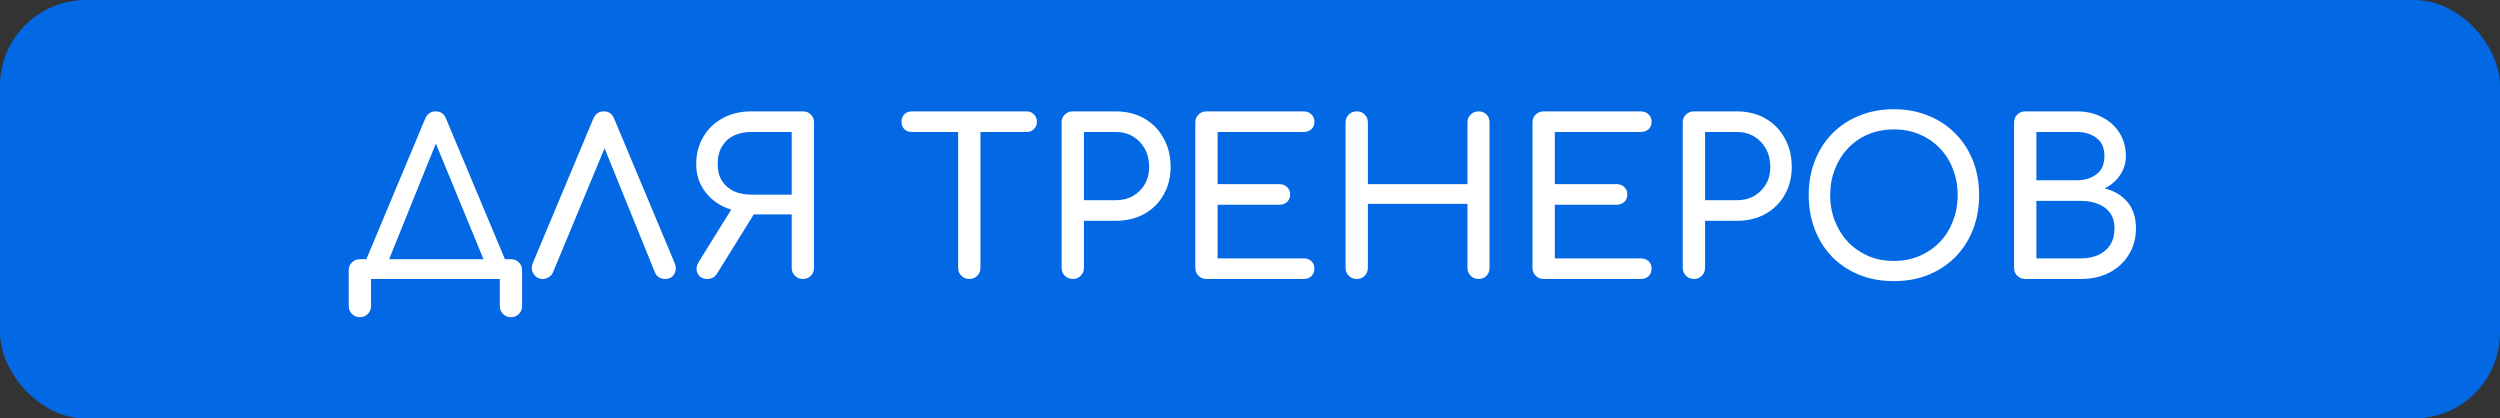 <?xml version="1.0" encoding="UTF-8"?> <svg xmlns="http://www.w3.org/2000/svg" width="233" height="39" viewBox="0 0 233 39" fill="none"><rect x="0" y="0" width="233" height="39" fill="#333333" stroke="none"/> <rect width="233" height="39" rx="8" fill="#0368E3"></rect> <path d="M35.78 25.36L34 24.5L39.62 11.08C39.82 10.613 40.147 10.38 40.6 10.38C41.08 10.38 41.407 10.613 41.58 11.08L47.22 24.54L45.56 25.36L40.48 13.04H40.76L35.78 25.36ZM33.54 29.56C33.247 29.56 33 29.46 32.8 29.26C32.6 29.06 32.5 28.813 32.5 28.52V25.2C32.5 24.893 32.6 24.647 32.8 24.46C33 24.26 33.247 24.16 33.54 24.16H47.62C47.927 24.16 48.173 24.26 48.36 24.46C48.56 24.647 48.66 24.893 48.66 25.2V28.52C48.66 28.813 48.56 29.06 48.36 29.26C48.173 29.46 47.927 29.56 47.62 29.56C47.327 29.56 47.08 29.46 46.88 29.26C46.68 29.06 46.58 28.813 46.58 28.52V26H34.58V28.52C34.58 28.813 34.48 29.06 34.28 29.26C34.093 29.46 33.847 29.56 33.54 29.56ZM50.588 26C50.215 26 49.928 25.84 49.728 25.52C49.528 25.2 49.508 24.86 49.668 24.5L55.288 11.08C55.488 10.613 55.815 10.38 56.268 10.38C56.748 10.38 57.075 10.613 57.248 11.08L62.888 24.54C63.035 24.913 63.015 25.253 62.828 25.56C62.655 25.853 62.375 26 61.988 26C61.788 26 61.595 25.947 61.408 25.84C61.235 25.72 61.108 25.56 61.028 25.36L56.028 13.04H56.668L51.548 25.36C51.455 25.573 51.315 25.733 51.128 25.84C50.955 25.947 50.775 26 50.588 26ZM74.827 26C74.533 26 74.287 25.9 74.087 25.7C73.887 25.5 73.787 25.253 73.787 24.96V19.98H70.007V19.78C69.007 19.78 68.12 19.593 67.347 19.22C66.587 18.833 65.987 18.3 65.547 17.62C65.107 16.94 64.887 16.167 64.887 15.3C64.887 14.34 65.107 13.493 65.547 12.76C65.987 12.013 66.587 11.433 67.347 11.02C68.12 10.593 69.007 10.38 70.007 10.38H74.827C75.133 10.38 75.38 10.48 75.567 10.68C75.767 10.867 75.867 11.113 75.867 11.42V24.96C75.867 25.253 75.767 25.5 75.567 25.7C75.38 25.9 75.133 26 74.827 26ZM65.927 26C65.5 26 65.2 25.833 65.027 25.5C64.853 25.153 64.887 24.787 65.127 24.4L68.407 19.12L70.427 19.7L66.827 25.5C66.72 25.673 66.587 25.8 66.427 25.88C66.28 25.96 66.113 26 65.927 26ZM70.007 18.14H73.787V12.3H70.007C69.407 12.3 68.867 12.413 68.387 12.64C67.92 12.867 67.553 13.207 67.287 13.66C67.02 14.1 66.887 14.647 66.887 15.3C66.887 15.913 67.02 16.433 67.287 16.86C67.553 17.273 67.92 17.593 68.387 17.82C68.867 18.033 69.407 18.14 70.007 18.14ZM90.339 26C90.045 26 89.799 25.9 89.599 25.7C89.399 25.5 89.299 25.253 89.299 24.96V10.38H91.379V24.96C91.379 25.253 91.279 25.5 91.079 25.7C90.879 25.9 90.632 26 90.339 26ZM84.979 12.3C84.699 12.3 84.465 12.213 84.279 12.04C84.105 11.853 84.019 11.62 84.019 11.34C84.019 11.06 84.105 10.833 84.279 10.66C84.465 10.473 84.699 10.38 84.979 10.38H95.679C95.959 10.38 96.185 10.473 96.359 10.66C96.545 10.833 96.639 11.06 96.639 11.34C96.639 11.62 96.545 11.853 96.359 12.04C96.185 12.213 95.959 12.3 95.679 12.3H84.979ZM99.981 26C99.688 26 99.441 25.9 99.241 25.7C99.041 25.5 98.941 25.253 98.941 24.96V11.42C98.941 11.113 99.041 10.867 99.241 10.68C99.441 10.48 99.688 10.38 99.981 10.38H103.981C104.981 10.38 105.868 10.6 106.641 11.04C107.415 11.48 108.015 12.093 108.441 12.88C108.881 13.653 109.101 14.547 109.101 15.56C109.101 16.533 108.881 17.4 108.441 18.16C108.015 18.92 107.415 19.513 106.641 19.94C105.868 20.367 104.981 20.58 103.981 20.58H101.021V24.96C101.021 25.253 100.921 25.5 100.721 25.7C100.535 25.9 100.288 26 99.981 26ZM101.021 18.66H103.981C104.595 18.66 105.135 18.527 105.601 18.26C106.068 17.993 106.435 17.627 106.701 17.16C106.968 16.693 107.101 16.16 107.101 15.56C107.101 14.92 106.968 14.36 106.701 13.88C106.435 13.387 106.068 13 105.601 12.72C105.135 12.44 104.595 12.3 103.981 12.3H101.021V18.66ZM112.442 26C112.149 26 111.902 25.9 111.702 25.7C111.502 25.5 111.402 25.253 111.402 24.96V11.42C111.402 11.113 111.502 10.867 111.702 10.68C111.902 10.48 112.149 10.38 112.442 10.38H121.482C121.789 10.38 122.036 10.473 122.222 10.66C122.409 10.833 122.502 11.067 122.502 11.36C122.502 11.64 122.409 11.867 122.222 12.04C122.036 12.213 121.789 12.3 121.482 12.3H113.482V17.16H119.222C119.529 17.16 119.776 17.253 119.962 17.44C120.149 17.613 120.242 17.84 120.242 18.12C120.242 18.4 120.149 18.633 119.962 18.82C119.776 18.993 119.529 19.08 119.222 19.08H113.482V24.08H121.482C121.789 24.08 122.036 24.167 122.222 24.34C122.409 24.513 122.502 24.74 122.502 25.02C122.502 25.313 122.409 25.553 122.222 25.74C122.036 25.913 121.789 26 121.482 26H112.442ZM126.446 26C126.153 26 125.906 25.9 125.706 25.7C125.506 25.5 125.406 25.253 125.406 24.96V11.42C125.406 11.113 125.506 10.867 125.706 10.68C125.906 10.48 126.153 10.38 126.446 10.38C126.753 10.38 127 10.48 127.186 10.68C127.386 10.867 127.486 11.113 127.486 11.42V17.16H136.766V11.42C136.766 11.113 136.866 10.867 137.066 10.68C137.266 10.48 137.513 10.38 137.806 10.38C138.113 10.38 138.36 10.48 138.546 10.68C138.733 10.867 138.826 11.113 138.826 11.42V24.96C138.826 25.253 138.733 25.5 138.546 25.7C138.36 25.9 138.113 26 137.806 26C137.513 26 137.266 25.9 137.066 25.7C136.866 25.5 136.766 25.253 136.766 24.96V19H127.486V24.96C127.486 25.253 127.386 25.5 127.186 25.7C127 25.9 126.753 26 126.446 26ZM143.868 26C143.575 26 143.328 25.9 143.128 25.7C142.928 25.5 142.828 25.253 142.828 24.96V11.42C142.828 11.113 142.928 10.867 143.128 10.68C143.328 10.48 143.575 10.38 143.868 10.38H152.908C153.215 10.38 153.461 10.473 153.648 10.66C153.835 10.833 153.928 11.067 153.928 11.36C153.928 11.64 153.835 11.867 153.648 12.04C153.461 12.213 153.215 12.3 152.908 12.3H144.908V17.16H150.648C150.955 17.16 151.201 17.253 151.388 17.44C151.575 17.613 151.668 17.84 151.668 18.12C151.668 18.4 151.575 18.633 151.388 18.82C151.201 18.993 150.955 19.08 150.648 19.08H144.908V24.08H152.908C153.215 24.08 153.461 24.167 153.648 24.34C153.835 24.513 153.928 24.74 153.928 25.02C153.928 25.313 153.835 25.553 153.648 25.74C153.461 25.913 153.215 26 152.908 26H143.868ZM157.872 26C157.579 26 157.332 25.9 157.132 25.7C156.932 25.5 156.832 25.253 156.832 24.96V11.42C156.832 11.113 156.932 10.867 157.132 10.68C157.332 10.48 157.579 10.38 157.872 10.38H161.872C162.872 10.38 163.759 10.6 164.532 11.04C165.305 11.48 165.905 12.093 166.332 12.88C166.772 13.653 166.992 14.547 166.992 15.56C166.992 16.533 166.772 17.4 166.332 18.16C165.905 18.92 165.305 19.513 164.532 19.94C163.759 20.367 162.872 20.58 161.872 20.58H158.912V24.96C158.912 25.253 158.812 25.5 158.612 25.7C158.425 25.9 158.179 26 157.872 26ZM158.912 18.66H161.872C162.485 18.66 163.025 18.527 163.492 18.26C163.959 17.993 164.325 17.627 164.592 17.16C164.859 16.693 164.992 16.16 164.992 15.56C164.992 14.92 164.859 14.36 164.592 13.88C164.325 13.387 163.959 13 163.492 12.72C163.025 12.44 162.485 12.3 161.872 12.3H158.912V18.66ZM176.513 26.2C175.34 26.2 174.266 26.007 173.293 25.62C172.32 25.22 171.48 24.667 170.773 23.96C170.08 23.24 169.54 22.393 169.153 21.42C168.766 20.433 168.573 19.353 168.573 18.18C168.573 17.007 168.766 15.933 169.153 14.96C169.54 13.987 170.08 13.147 170.773 12.44C171.48 11.72 172.32 11.167 173.293 10.78C174.266 10.38 175.34 10.18 176.513 10.18C177.686 10.18 178.753 10.38 179.713 10.78C180.686 11.167 181.526 11.72 182.233 12.44C182.94 13.147 183.486 13.987 183.873 14.96C184.26 15.933 184.453 17.007 184.453 18.18C184.453 19.353 184.26 20.433 183.873 21.42C183.486 22.393 182.94 23.24 182.233 23.96C181.526 24.667 180.686 25.22 179.713 25.62C178.753 26.007 177.686 26.2 176.513 26.2ZM176.513 24.32C177.38 24.32 178.173 24.167 178.893 23.86C179.626 23.54 180.26 23.107 180.793 22.56C181.326 22 181.733 21.347 182.013 20.6C182.306 19.853 182.453 19.047 182.453 18.18C182.453 17.313 182.306 16.507 182.013 15.76C181.733 15.013 181.326 14.367 180.793 13.82C180.26 13.26 179.626 12.827 178.893 12.52C178.173 12.213 177.38 12.06 176.513 12.06C175.646 12.06 174.846 12.213 174.113 12.52C173.393 12.827 172.766 13.26 172.233 13.82C171.713 14.367 171.306 15.013 171.013 15.76C170.72 16.507 170.573 17.313 170.573 18.18C170.573 19.047 170.72 19.853 171.013 20.6C171.306 21.347 171.713 22 172.233 22.56C172.766 23.107 173.393 23.54 174.113 23.86C174.846 24.167 175.646 24.32 176.513 24.32ZM188.751 26C188.458 26 188.211 25.9 188.011 25.7C187.811 25.5 187.711 25.253 187.711 24.96V11.42C187.711 11.113 187.811 10.867 188.011 10.68C188.211 10.48 188.458 10.38 188.751 10.38H193.531C194.438 10.38 195.231 10.56 195.911 10.92C196.604 11.267 197.144 11.753 197.531 12.38C197.931 13.007 198.131 13.727 198.131 14.54C198.131 15.193 197.951 15.787 197.591 16.32C197.244 16.84 196.764 17.253 196.151 17.56C197.031 17.773 197.738 18.193 198.271 18.82C198.804 19.447 199.071 20.267 199.071 21.28C199.071 22.2 198.851 23.013 198.411 23.72C197.984 24.427 197.384 24.987 196.611 25.4C195.838 25.8 194.951 26 193.951 26H188.751ZM189.791 24.08H193.951C194.564 24.08 195.104 23.973 195.571 23.76C196.038 23.547 196.404 23.233 196.671 22.82C196.938 22.407 197.071 21.893 197.071 21.28C197.071 20.707 196.938 20.233 196.671 19.86C196.404 19.487 196.038 19.207 195.571 19.02C195.104 18.82 194.564 18.72 193.951 18.72H189.791V24.08ZM189.791 16.8H193.531C194.291 16.8 194.911 16.613 195.391 16.24C195.884 15.867 196.131 15.3 196.131 14.54C196.131 13.78 195.884 13.22 195.391 12.86C194.911 12.487 194.291 12.3 193.531 12.3H189.791V16.8Z" fill="white"></path> </svg> 